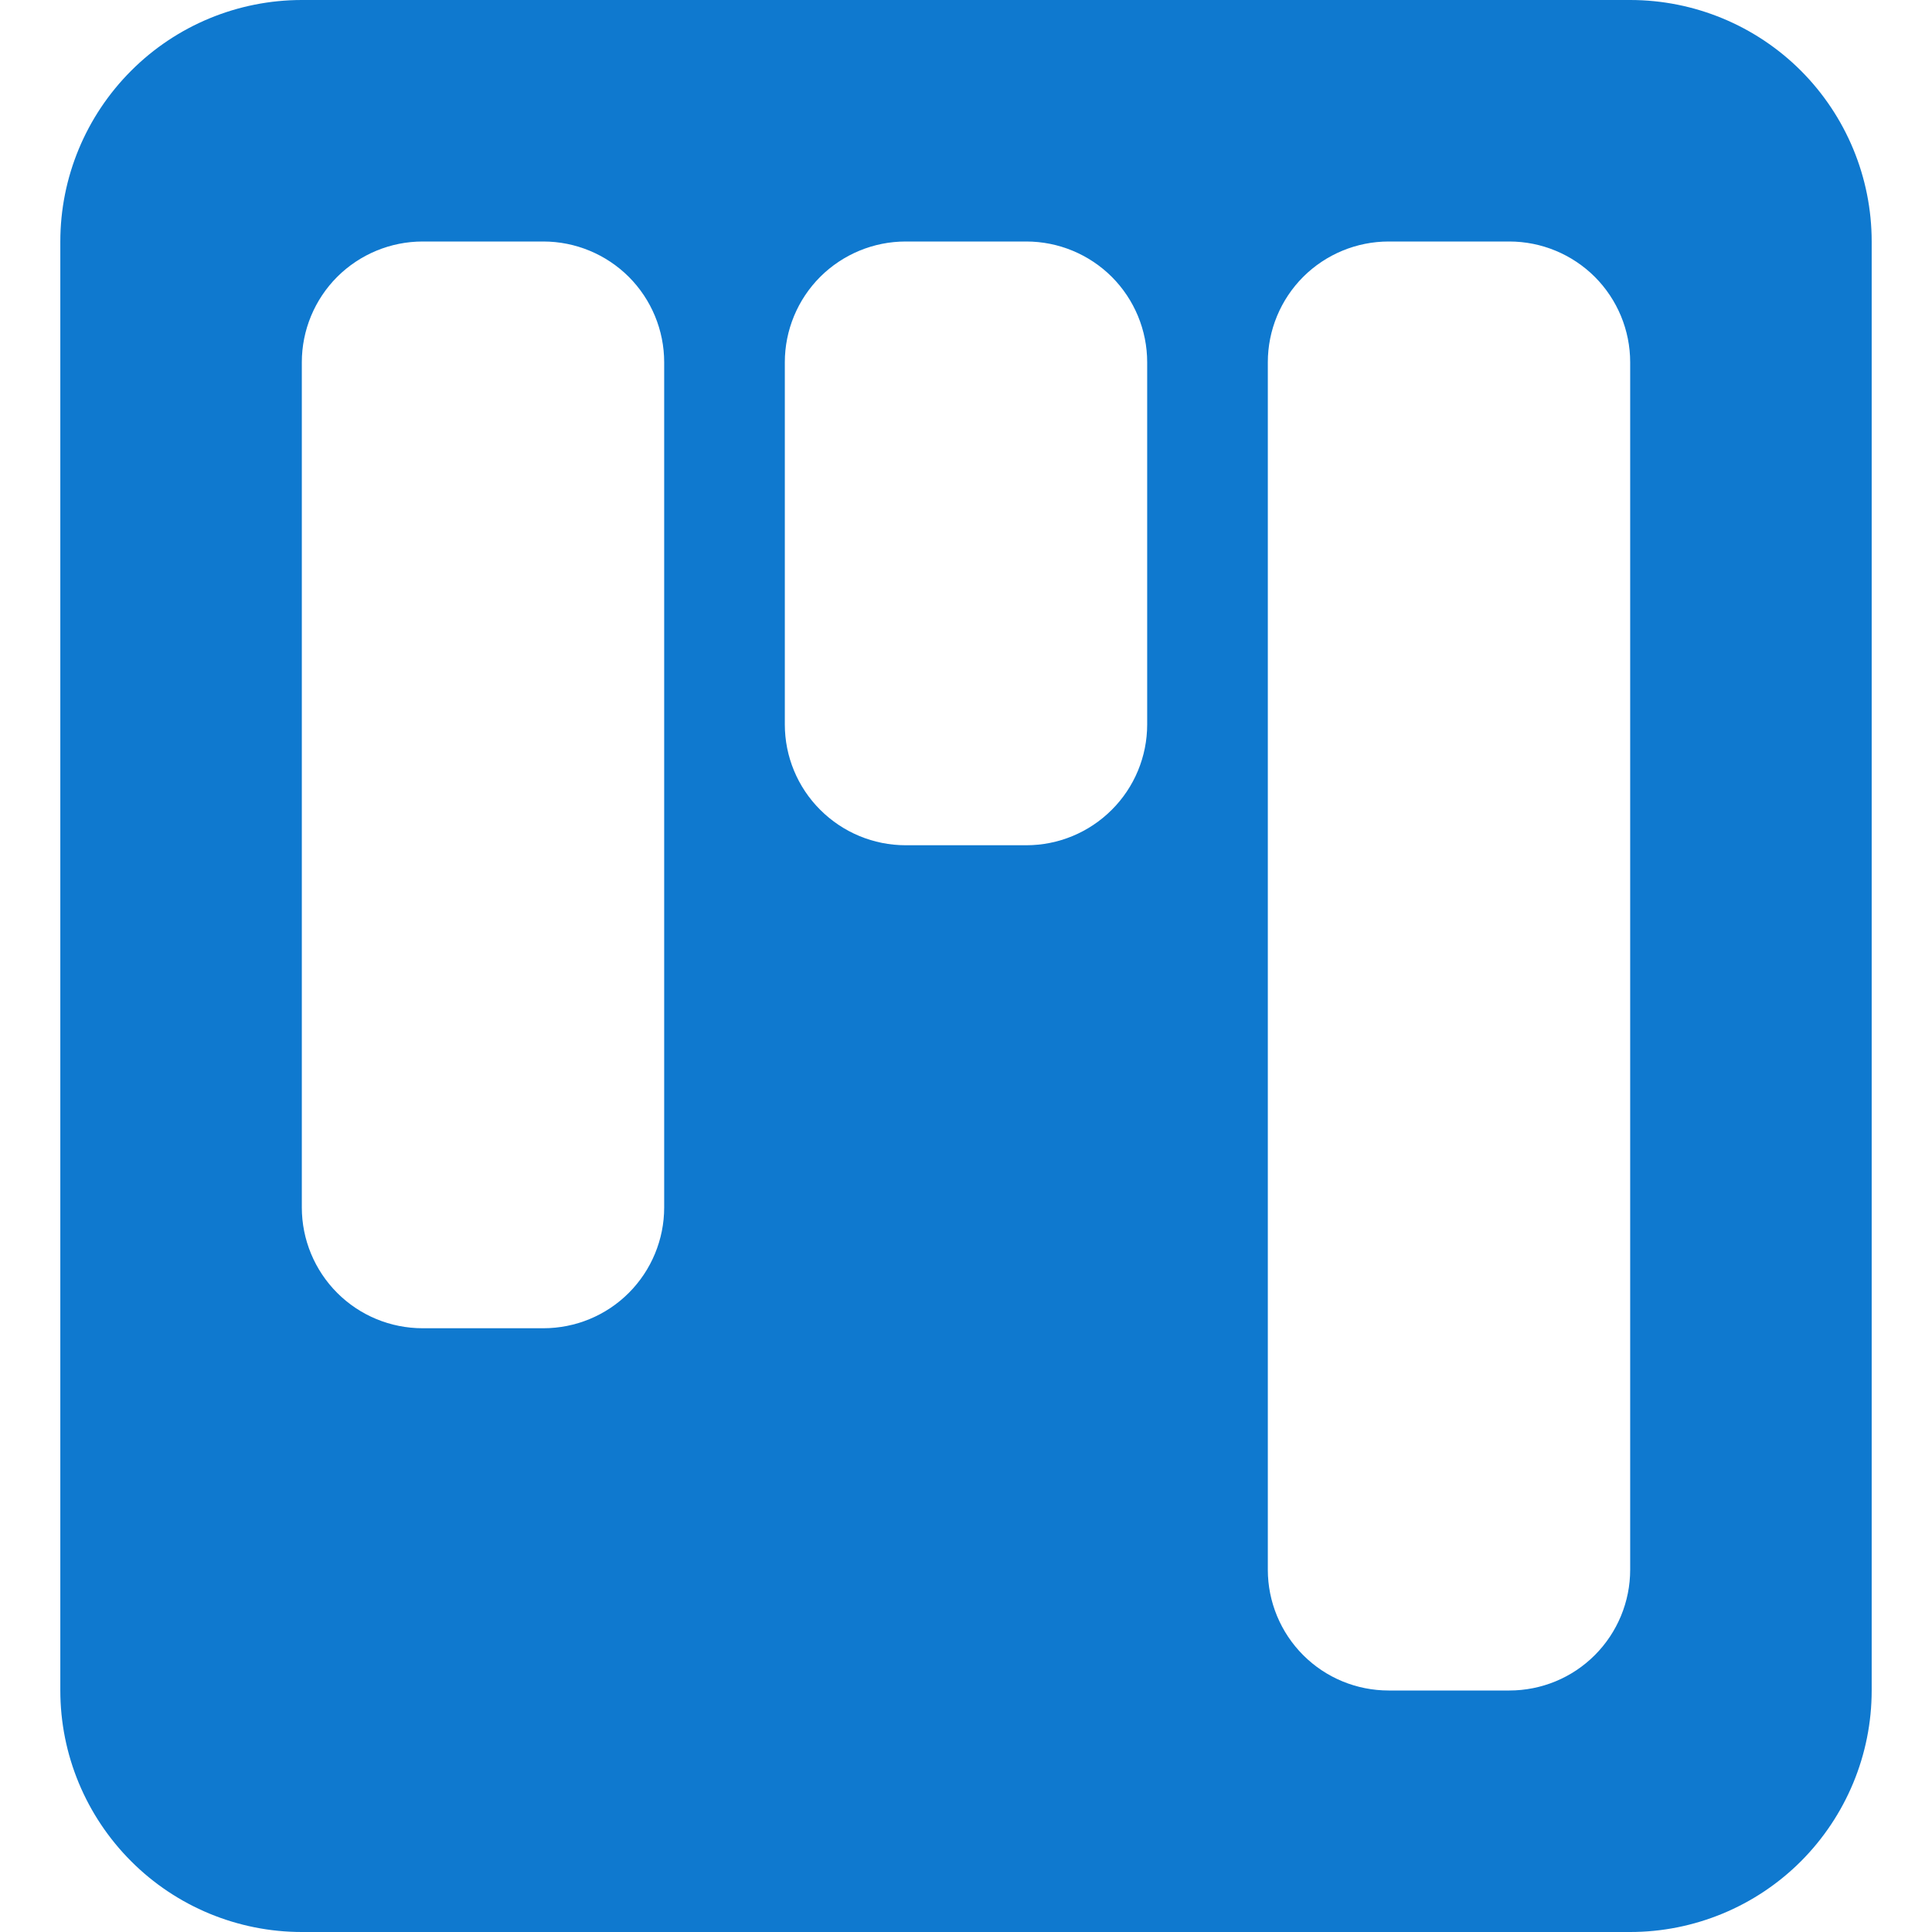 <svg width="18" height="18" viewBox="0 0 18 18" fill="none" xmlns="http://www.w3.org/2000/svg">
<g clip-path="url(#clip0_4739_540)">
<path fill-rule="evenodd" clip-rule="evenodd" d="M2.812 0C2.216 0 1.643 0.237 1.222 0.659C0.8 1.081 0.562 1.653 0.562 2.25V15.75C0.562 16.347 0.8 16.919 1.222 17.341C1.643 17.763 2.216 18 2.812 18H15.188C15.784 18 16.357 17.763 16.779 17.341C17.2 16.919 17.438 16.347 17.438 15.75V2.25C17.438 1.653 17.2 1.081 16.779 0.659C16.357 0.237 15.784 0 15.188 0L2.812 0ZM8.438 2.25C8.139 2.25 7.853 2.369 7.642 2.579C7.431 2.79 7.312 3.077 7.312 3.375V6.75C7.312 7.048 7.431 7.335 7.642 7.545C7.853 7.756 8.139 7.875 8.438 7.875H9.562C9.861 7.875 10.147 7.756 10.358 7.545C10.569 7.335 10.688 7.048 10.688 6.75V3.375C10.688 3.077 10.569 2.79 10.358 2.579C10.147 2.369 9.861 2.25 9.562 2.25H8.438ZM2.812 3.375C2.812 3.077 2.931 2.79 3.142 2.579C3.353 2.369 3.639 2.25 3.938 2.25H5.062C5.361 2.25 5.647 2.369 5.858 2.579C6.069 2.79 6.188 3.077 6.188 3.375V11.25C6.188 11.548 6.069 11.835 5.858 12.046C5.647 12.257 5.361 12.375 5.062 12.375H3.938C3.639 12.375 3.353 12.257 3.142 12.046C2.931 11.835 2.812 11.548 2.812 11.25V3.375ZM12.938 2.25C12.639 2.25 12.353 2.369 12.142 2.579C11.931 2.79 11.812 3.077 11.812 3.375V14.625C11.812 14.923 11.931 15.21 12.142 15.421C12.353 15.632 12.639 15.75 12.938 15.75H14.062C14.361 15.75 14.647 15.632 14.858 15.421C15.069 15.21 15.188 14.923 15.188 14.625V3.375C15.188 3.077 15.069 2.79 14.858 2.579C14.647 2.369 14.361 2.25 14.062 2.25H12.938Z" fill="#0F79CF"/>
</g>
<defs>
<clipPath id="clip0_4739_540">
<rect width="18" height="18" fill="white"/>
</clipPath>
</defs>
</svg>
